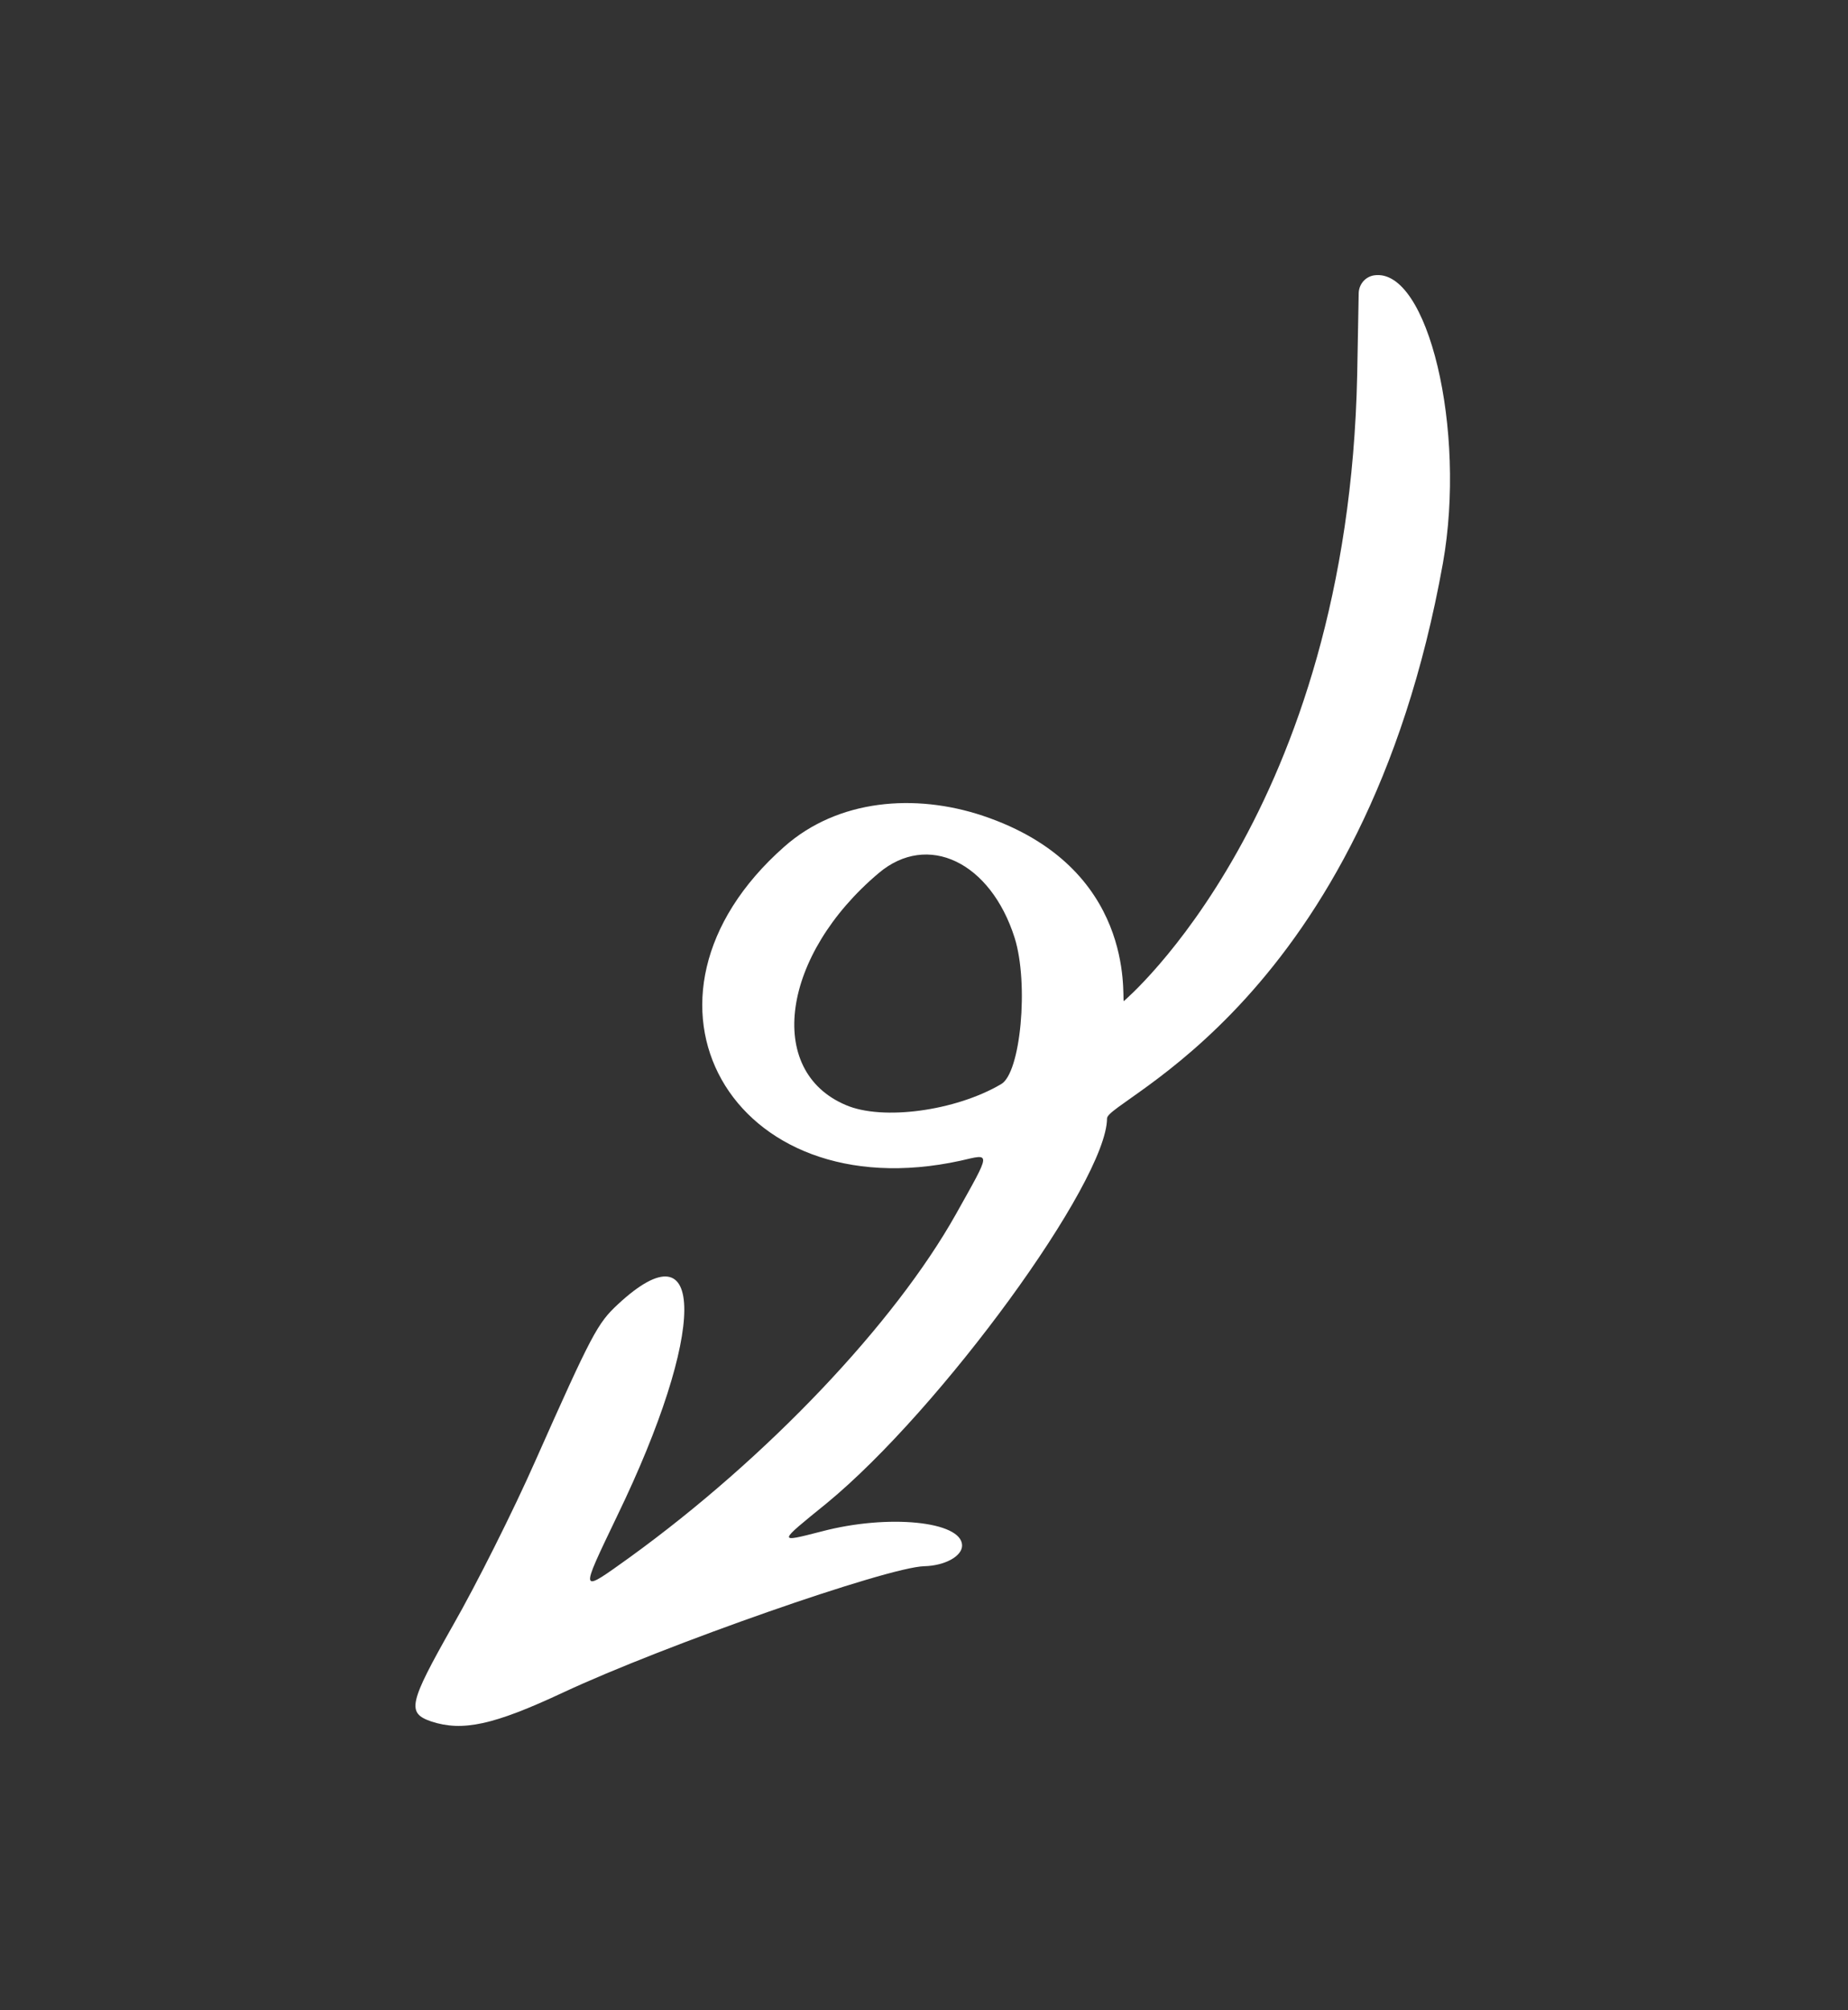 <?xml version="1.0" encoding="UTF-8"?> <svg xmlns="http://www.w3.org/2000/svg" width="126" height="137" viewBox="0 0 126 137" fill="none"><rect x="0" y="0" width="126" height="137" fill="#333333" stroke="none"/> <g clip-path="url(#clip0_160_2288)"> <path fill-rule="evenodd" clip-rule="evenodd" d="M38.376 115.359C45.32 112.113 60.523 106.801 63.018 106.742C64.421 106.708 65.615 106.056 65.597 105.316C65.559 103.678 60.554 103.173 56.019 104.372C52.995 105.145 52.996 105.184 56.364 102.452C64.131 96.067 75.465 80.549 75.48 76.219C75.489 74.932 93.002 68.355 98.379 38.39C99.997 29.303 97.357 18.249 93.702 18.764C93.081 18.857 92.664 19.374 92.639 19.96L92.536 25.539C91.915 55.353 76.656 68.195 76.617 68.235C76.492 67.887 77.454 59.088 66.997 55.591C62.397 54.061 57.141 54.459 53.473 57.705C41.705 68.085 49.847 82.519 65.485 79.107C67.58 78.629 67.614 78.394 65.181 82.742C60.989 90.213 52.312 99.35 42.955 106.124C39.465 108.624 39.505 108.701 42.07 103.336C48.169 90.75 48.187 83.26 42.119 88.903C40.745 90.184 40.371 90.856 36.482 99.607C35.001 102.957 32.468 108.01 30.858 110.817C27.862 116.114 27.721 116.742 29.412 117.326C31.535 118.017 33.631 117.577 38.376 115.359ZM57.673 75.313C52.157 72.986 53.296 65.081 59.912 59.503C63.239 56.694 67.539 58.737 69.183 63.925C70.153 67.023 69.596 73.159 68.248 73.893C65.132 75.722 60.155 76.386 57.673 75.313Z" fill="white"></path> </g> <defs> <clipPath id="clip0_160_2288"> <rect width="114" height="96" fill="white" transform="translate(93.076) rotate(73.646)"></rect> </clipPath> </defs> </svg> 